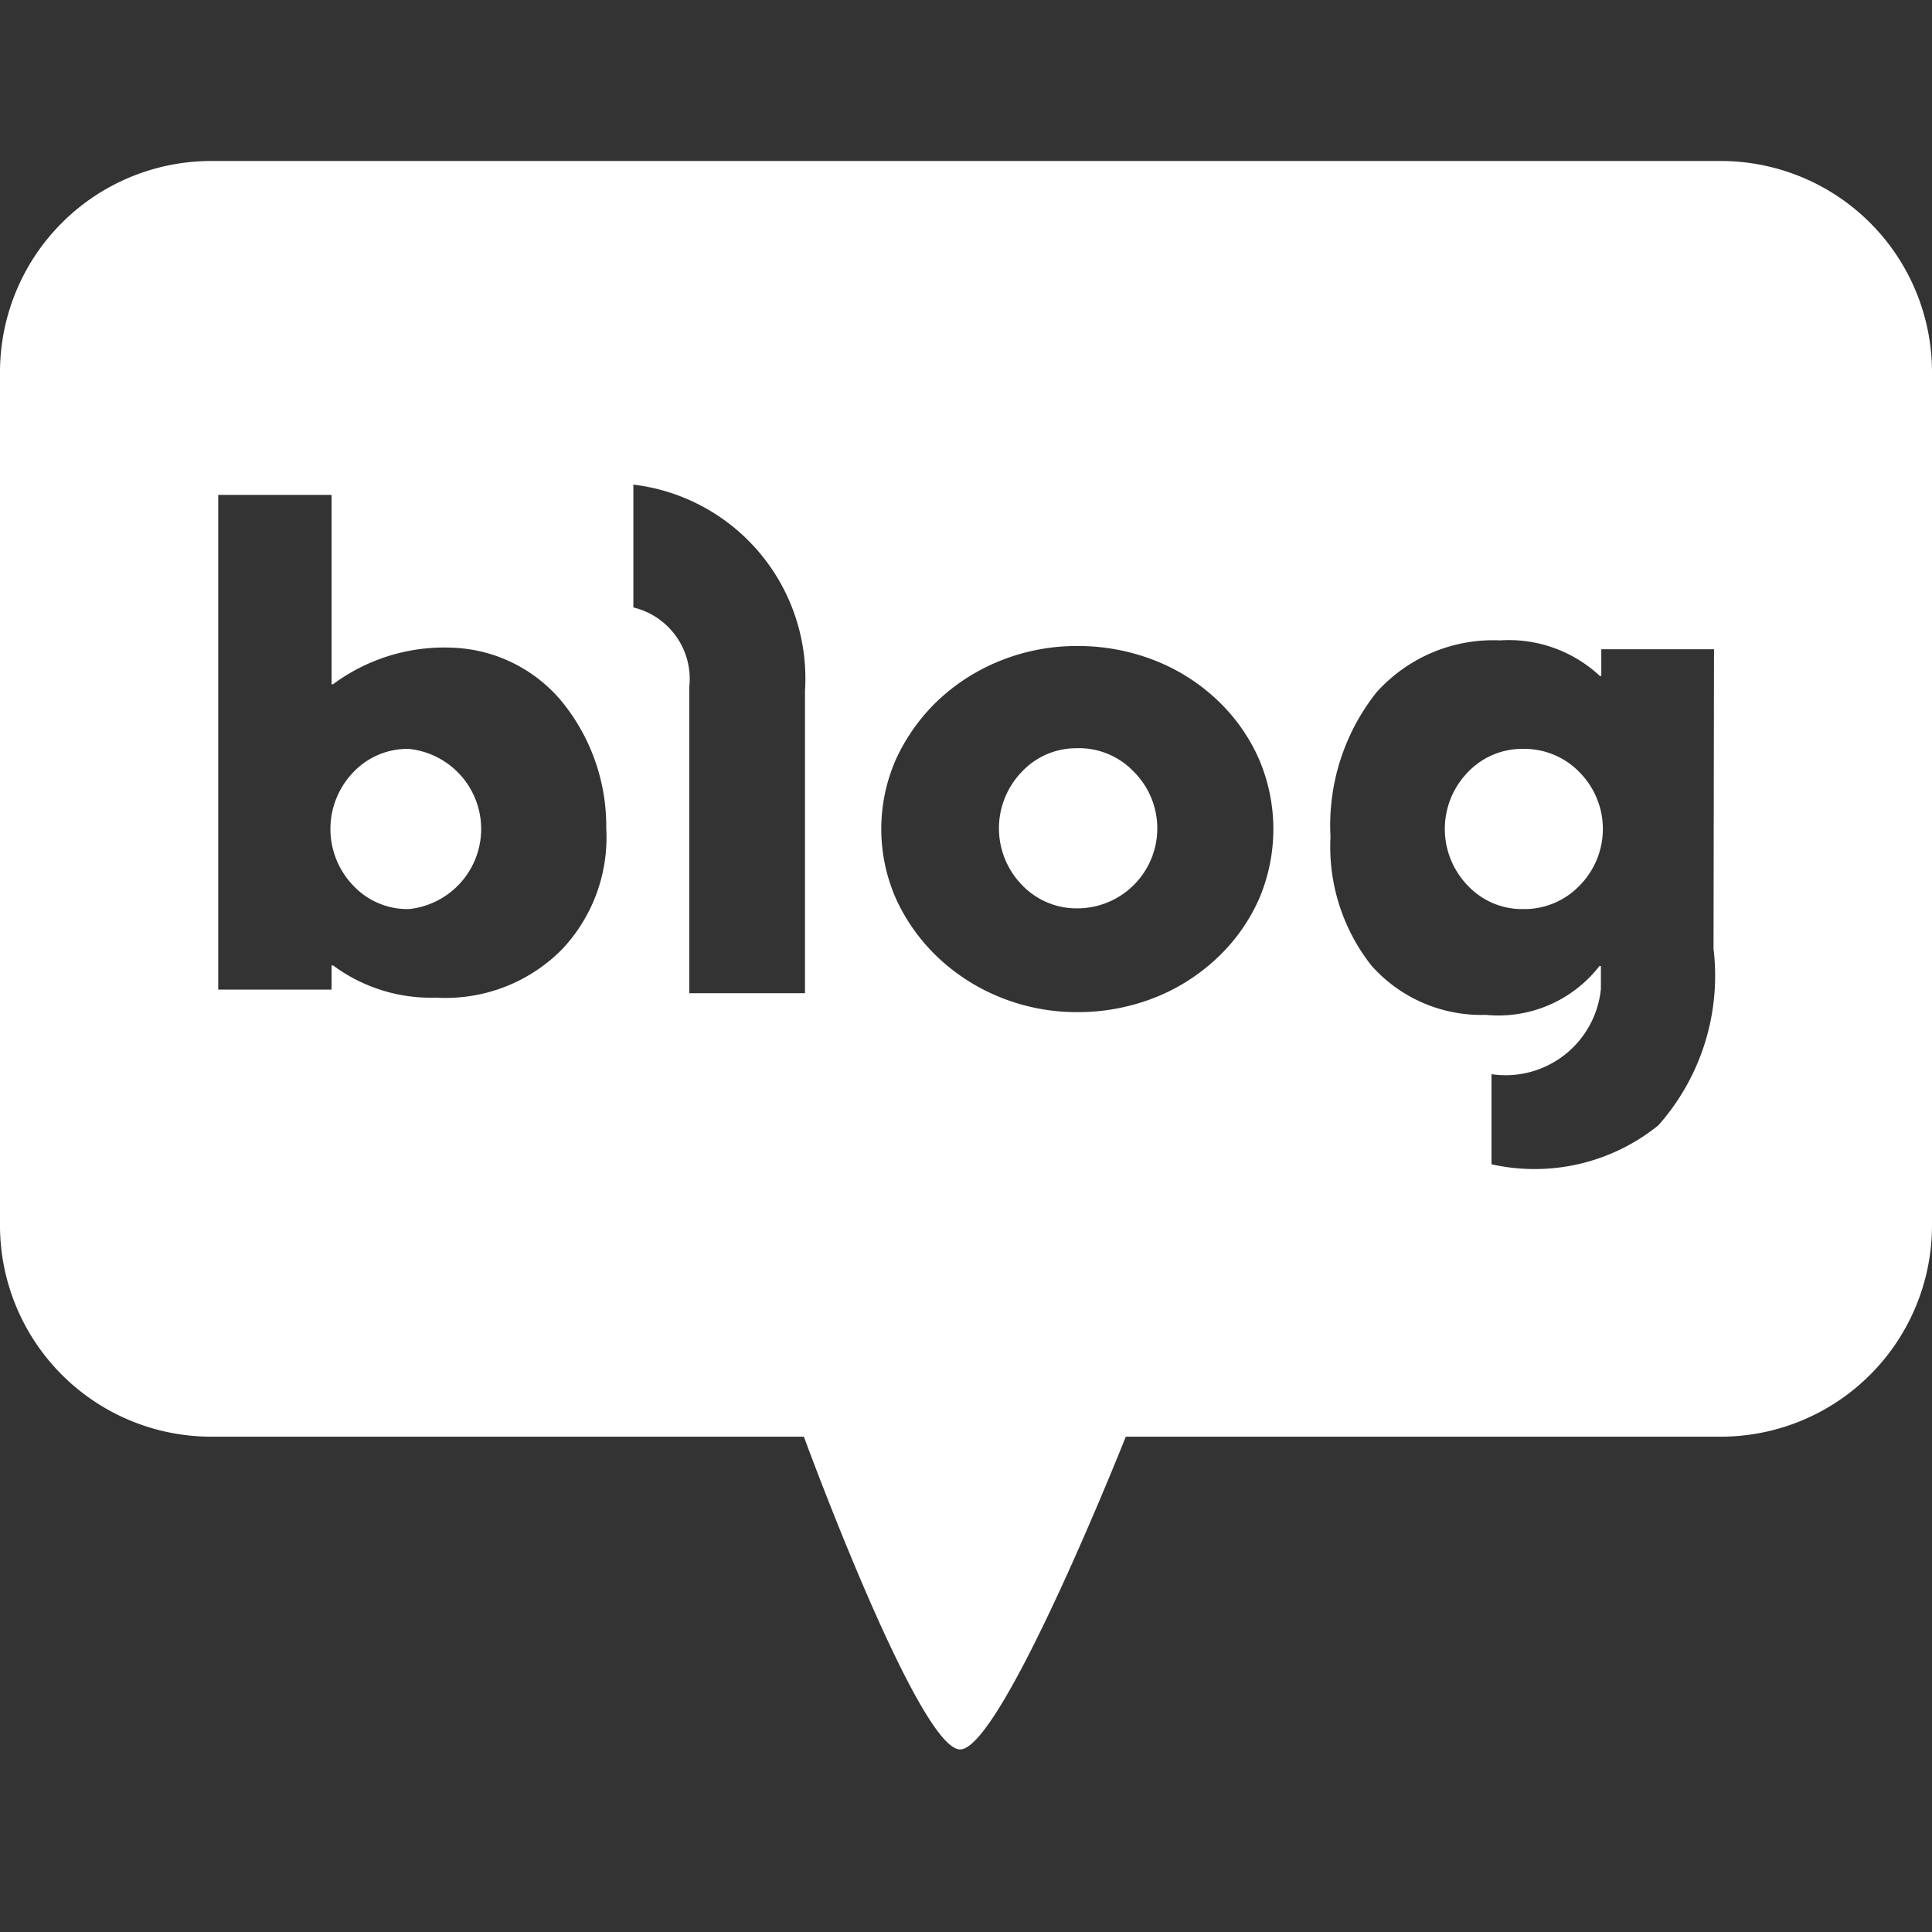 <svg xmlns="http://www.w3.org/2000/svg" xmlns:xlink="http://www.w3.org/1999/xlink" width="24" height="24" viewBox="0 0 24 24">
  <rect x="0" y="0" width="24" height="24" fill="#333333" stroke="none"/>
  <defs>
    <clipPath id="clip-path">
      <rect id="사각형_543" data-name="사각형 543" width="24" height="19.732" fill="#fff"/>
    </clipPath>
    <clipPath id="clip-naver_blog">
      <rect width="24" height="24"/>
    </clipPath>
  </defs>
  <g id="naver_blog" clip-path="url(#clip-naver_blog)">
    <g id="그룹_777" data-name="그룹 777" transform="translate(0 2)">
      <g id="그룹_776" data-name="그룹 776" transform="translate(0 0)" clip-path="url(#clip-path)">
        <path id="패스_28063" data-name="패스 28063" d="M21.382,0H2.615A2.624,2.624,0,0,0,0,2.616V13.23a2.625,2.625,0,0,0,2.615,2.617H9.986s1.423,3.885,1.941,3.885,2.058-3.885,2.058-3.885h7.4A2.625,2.625,0,0,0,24,13.23V2.616A2.624,2.624,0,0,0,21.382,0M6.975,9.8a2.035,2.035,0,0,1-1.562.593,2.036,2.036,0,0,1-1.275-.4H4.119v.3H2.711V4.148H4.119V6.5h.018a2.319,2.319,0,0,1,1.485-.454,1.853,1.853,0,0,1,1.359.671A2.448,2.448,0,0,1,7.531,8.29,2.022,2.022,0,0,1,6.975,9.8M10,10.338H8.562v-3.8a.913.913,0,0,0-.694-.992V4.02A2.425,2.425,0,0,1,10,6.582Zm5.637-1.164a2.256,2.256,0,0,1-.528.736,2.422,2.422,0,0,1-.788.492,2.6,2.6,0,0,1-.939.171,2.528,2.528,0,0,1-.923-.171,2.477,2.477,0,0,1-.79-.492,2.348,2.348,0,0,1-.539-.746,2.147,2.147,0,0,1,0-1.732,2.381,2.381,0,0,1,.539-.747,2.467,2.467,0,0,1,.79-.49,2.538,2.538,0,0,1,.923-.17,2.608,2.608,0,0,1,.939.17,2.412,2.412,0,0,1,.788.49,2.265,2.265,0,0,1,.528.739,2.207,2.207,0,0,1,0,1.751m5.649.611a2.8,2.8,0,0,1-.685,2.193,2.444,2.444,0,0,1-2.073.484V11.344a1.19,1.19,0,0,0,1.359-1.061V10h-.018a1.59,1.59,0,0,1-1.413.607,1.823,1.823,0,0,1-1.42-.613,2.383,2.383,0,0,1-.508-1.6A2.653,2.653,0,0,1,17.1,6.6a1.947,1.947,0,0,1,1.535-.645,1.658,1.658,0,0,1,1.239.442h.018V6.065h1.4Z" transform="translate(0 0)" fill="#fff"/>
        <path id="패스_28064" data-name="패스 28064" d="M63.061,25.265a.927.927,0,0,0-.687.29,1.011,1.011,0,0,0,0,1.409.926.926,0,0,0,.687.291.95.95,0,0,0,.7-.291,1,1,0,0,0,0-1.409.951.951,0,0,0-.7-.29" transform="translate(-44.14 -17.962)" fill="#fff"/>
        <path id="패스_28065" data-name="패스 28065" d="M43.9,25.236a.923.923,0,0,0-.686.29,1.009,1.009,0,0,0,0,1.409.936.936,0,0,0,.686.29.994.994,0,0,0,.7-1.7.942.942,0,0,0-.7-.29" transform="translate(-30.518 -17.941)" fill="#fff"/>
        <path id="패스_28066" data-name="패스 28066" d="M15.172,25.265a.926.926,0,0,0-.688.29,1.015,1.015,0,0,0,0,1.409.925.925,0,0,0,.688.291,1,1,0,0,0,0-1.99" transform="translate(-10.095 -17.962)" fill="#fff"/>
      </g>
    </g>
  </g>
</svg>
